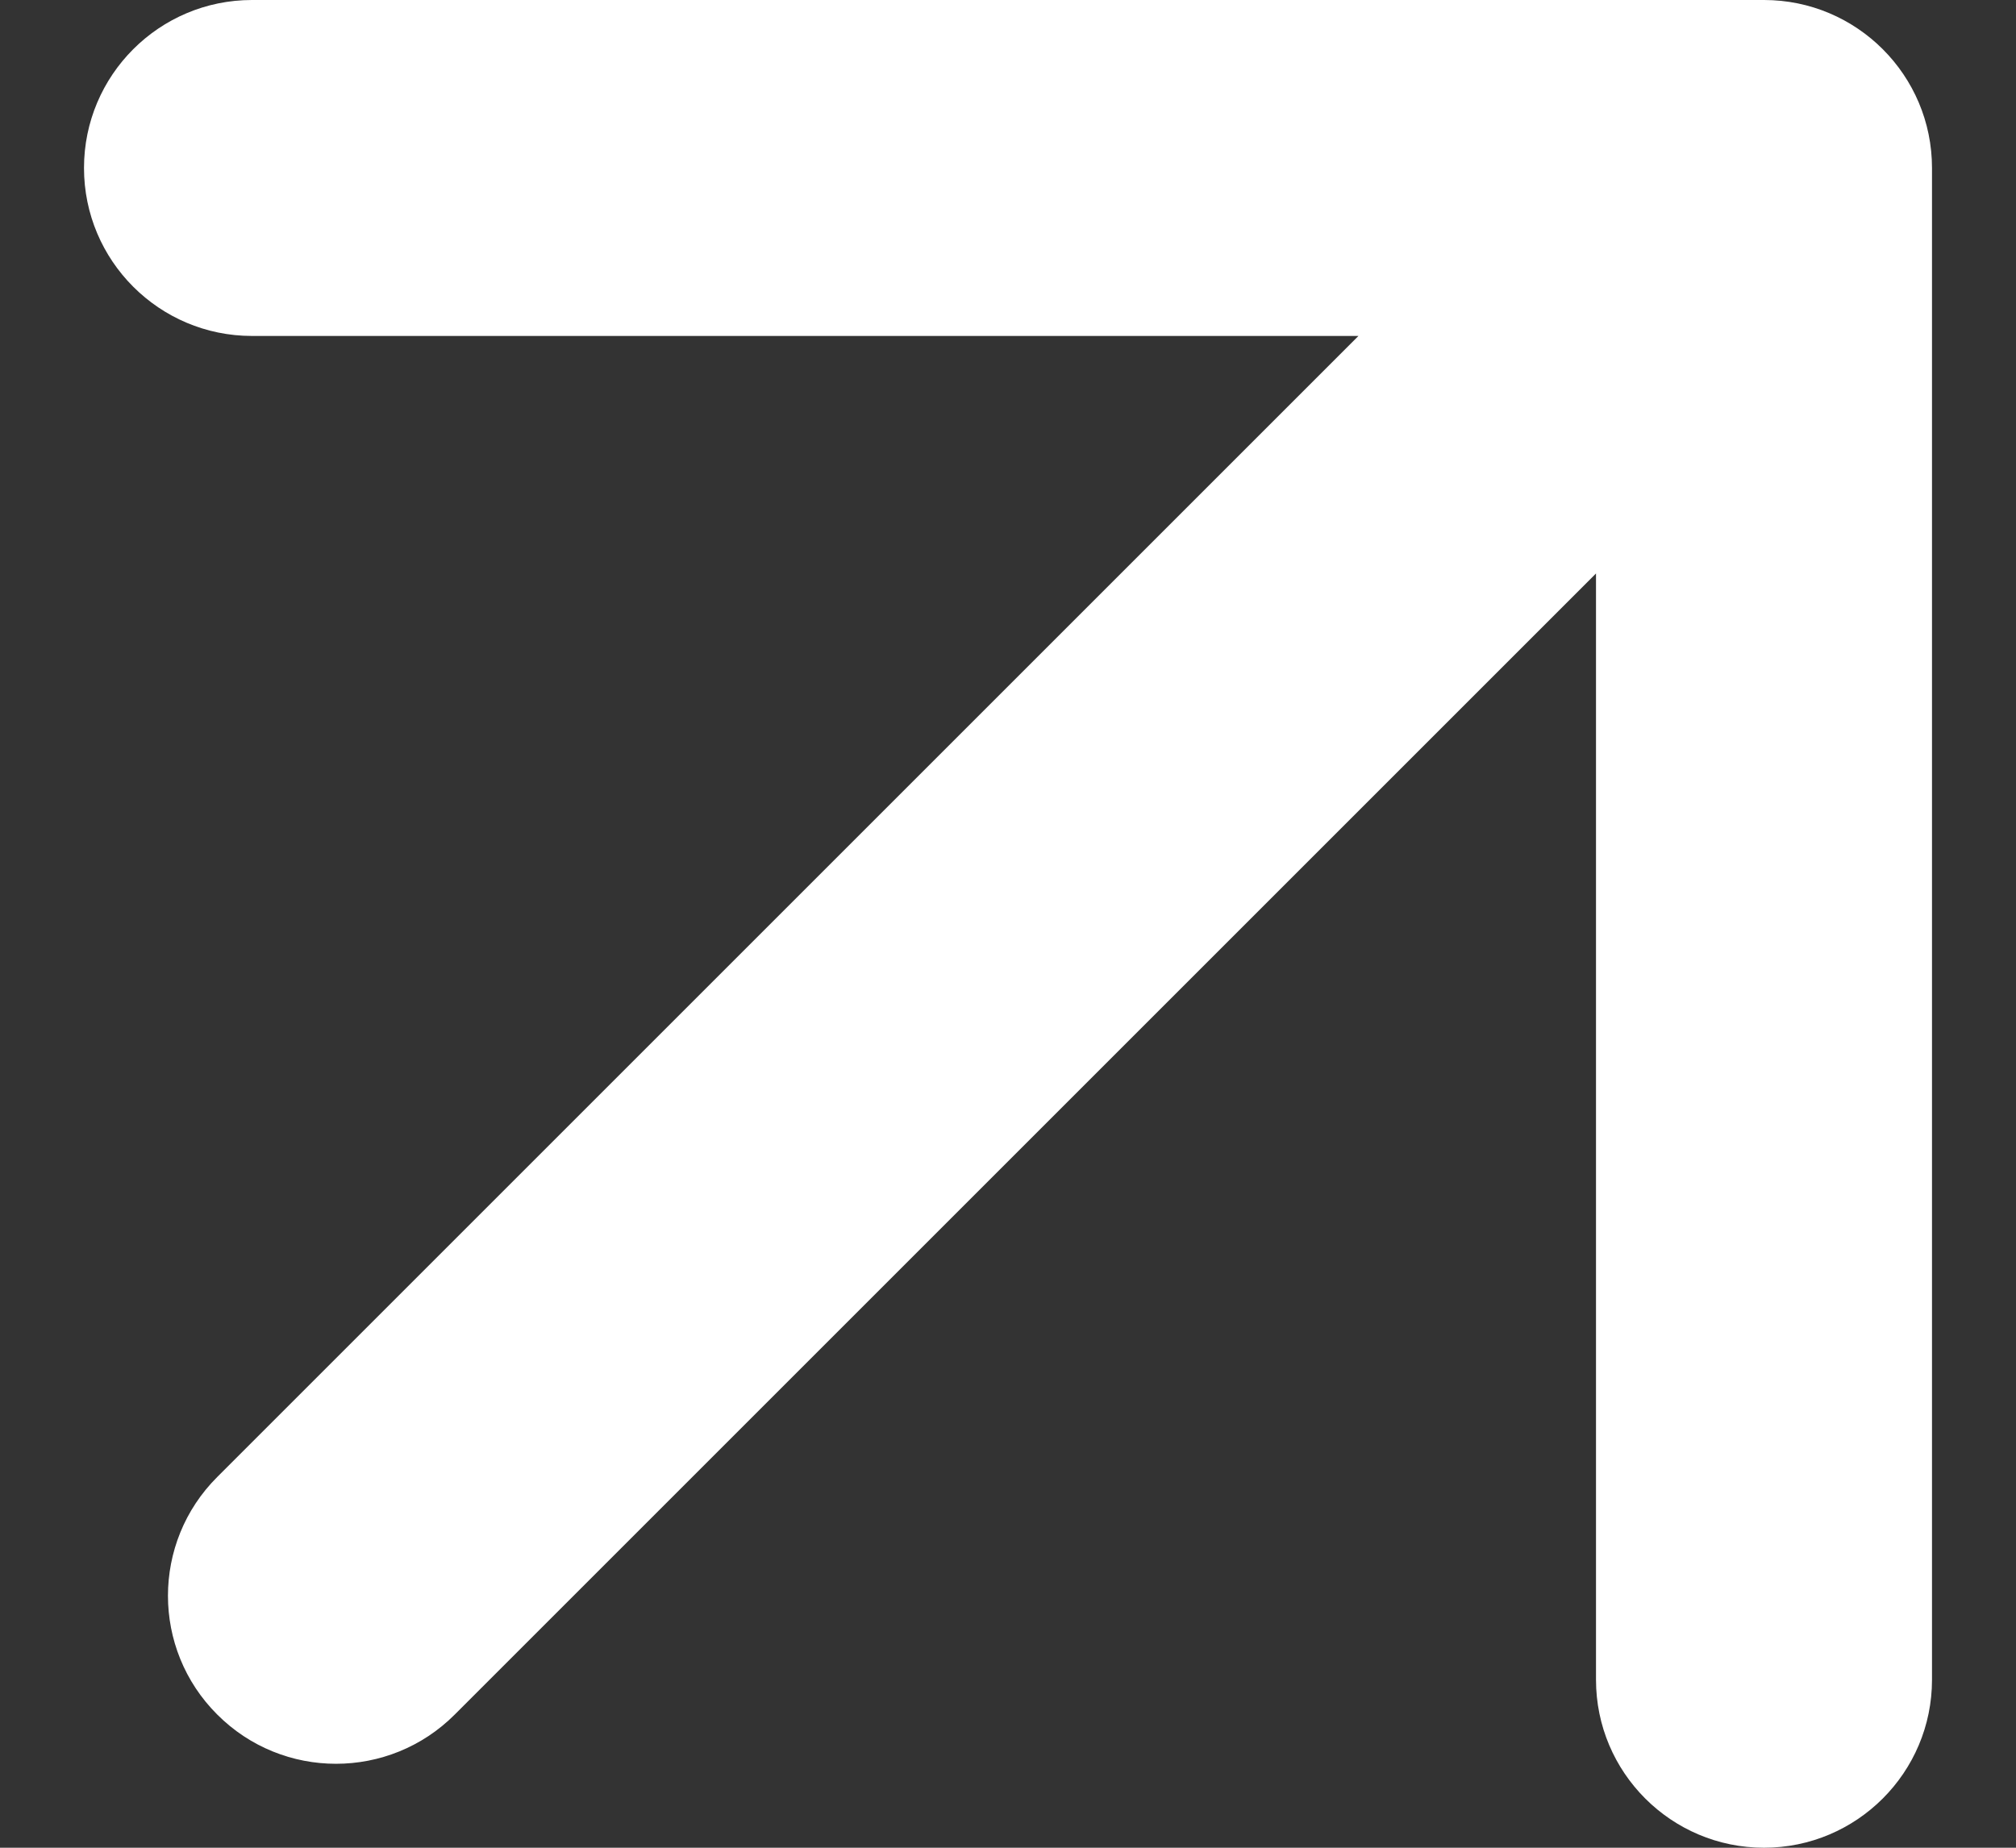 <?xml version="1.0" encoding="UTF-8"?> <svg xmlns="http://www.w3.org/2000/svg" width="12" height="11" viewBox="0 0 12 11" fill="none"><rect x="0" y="0" width="12" height="11" fill="#333333" stroke="none"/><path d="M11.5 1C11.5 0.448 11.052 4.82823e-08 10.5 0L1.5 -7.86805e-07C0.948 -8.35087e-07 0.5 0.448 0.5 1C0.5 1.552 0.948 2 1.5 2L9.5 2L9.5 10C9.5 10.552 9.948 11 10.5 11C11.052 11 11.5 10.552 11.5 10L11.5 1ZM1.293 8.793C0.902 9.183 0.902 9.817 1.293 10.207C1.683 10.598 2.317 10.598 2.707 10.207L1.293 8.793ZM9.793 0.293L1.293 8.793L2.707 10.207L11.207 1.707L9.793 0.293Z" fill="white"></path></svg> 